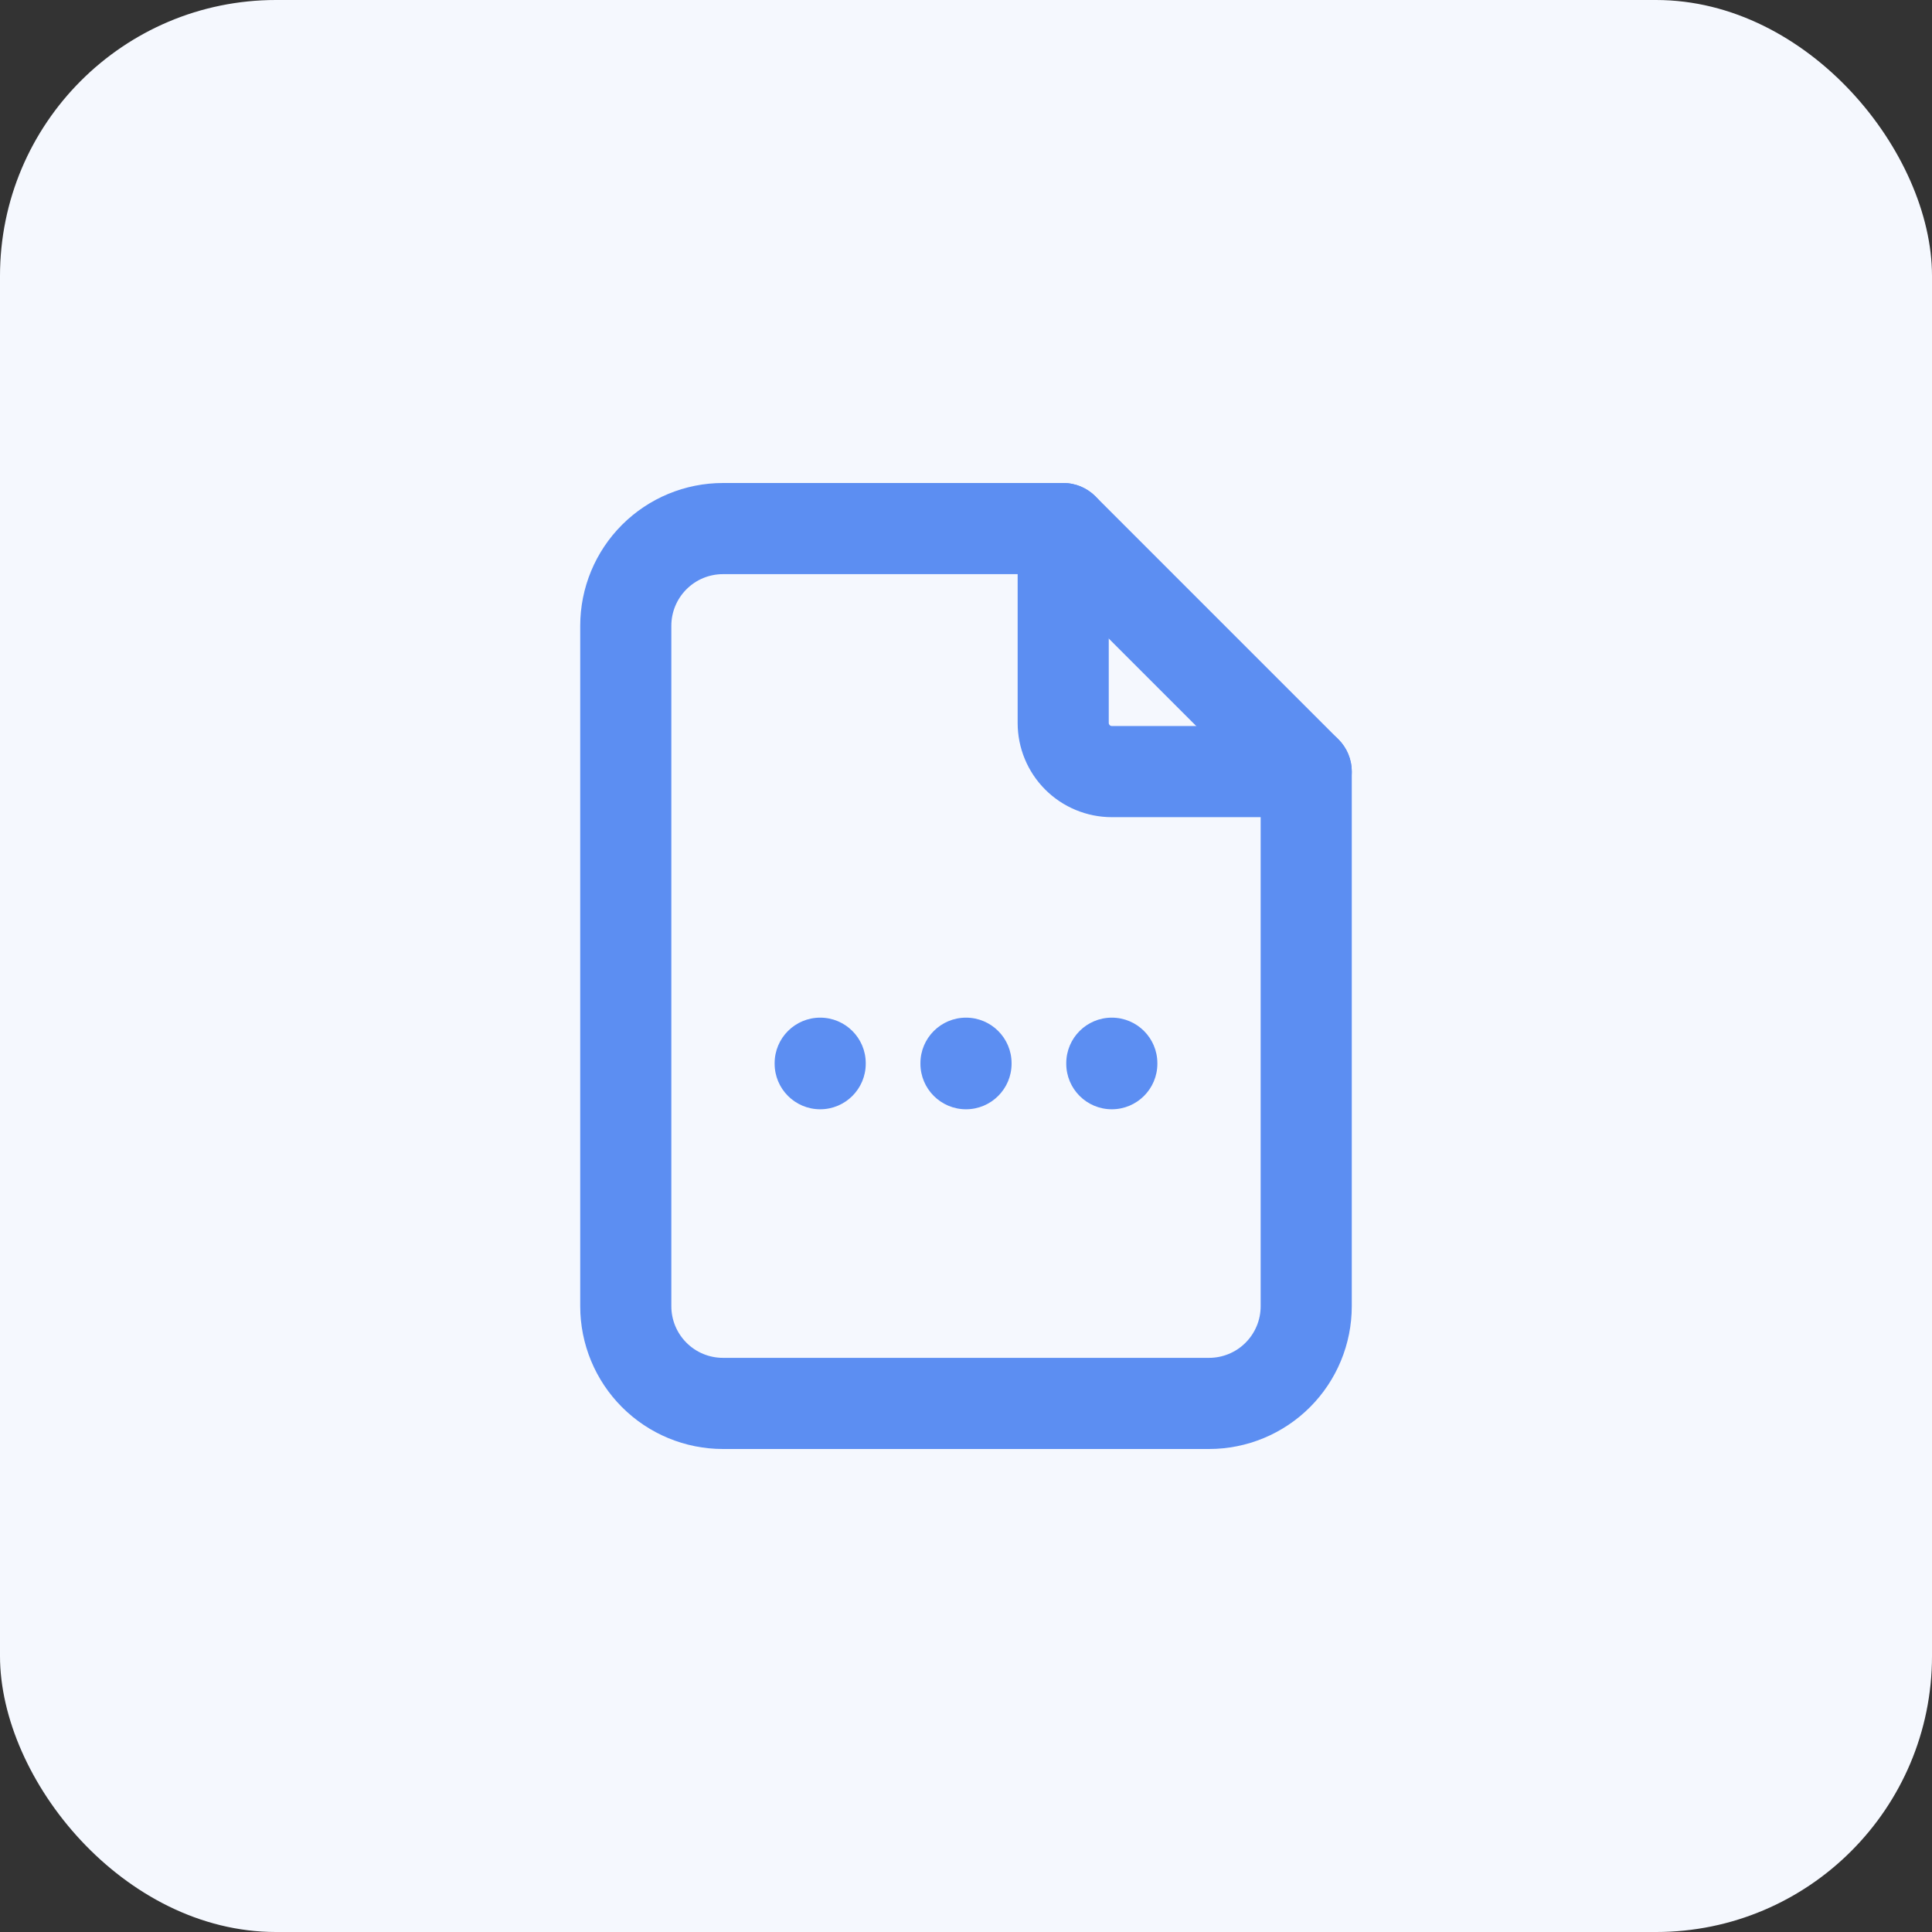 <svg width="56" height="56" viewBox="0 0 56 56" fill="none" xmlns="http://www.w3.org/2000/svg">
<rect x="0" y="0" width="56" height="56" fill="#333333" stroke="none"/>
<rect width="56" height="56" rx="8" fill="#F5F8FE"/>
<path fill-rule="evenodd" clip-rule="evenodd" d="M30.818 14C31.547 14 32.138 14.591 32.138 15.321V20.956C32.138 20.979 32.148 21.002 32.164 21.018C32.181 21.035 32.203 21.044 32.226 21.044H37.862C38.591 21.044 39.182 21.635 39.182 22.365C39.182 23.094 38.591 23.686 37.862 23.686H32.226C31.503 23.686 30.808 23.398 30.296 22.886C29.784 22.374 29.497 21.68 29.497 20.956V15.321C29.497 14.591 30.088 14 30.818 14Z" fill="#5C8EF2"/>
<path fill-rule="evenodd" clip-rule="evenodd" d="M20.956 16.642C20.559 16.642 20.178 16.799 19.898 17.08C19.617 17.361 19.459 17.741 19.459 18.138V37.862C19.459 38.259 19.617 38.639 19.898 38.92C20.178 39.201 20.559 39.358 20.956 39.358H35.044C35.441 39.358 35.822 39.201 36.102 38.92C36.383 38.639 36.541 38.259 36.541 37.862V22.912L30.271 16.642H20.956ZM18.03 15.212C18.806 14.436 19.858 14 20.956 14H30.818C31.168 14 31.504 14.139 31.752 14.387L38.796 21.431C39.043 21.679 39.182 22.015 39.182 22.365V37.862C39.182 38.959 38.746 40.012 37.97 40.788C37.194 41.564 36.142 42 35.044 42H20.956C19.858 42 18.806 41.564 18.03 40.788C17.254 40.012 16.818 38.959 16.818 37.862V18.138C16.818 17.041 17.254 15.988 18.03 15.212ZM23.774 29.497C24.503 29.497 25.094 30.088 25.094 30.818V30.832C25.094 31.561 24.503 32.153 23.774 32.153C23.044 32.153 22.453 31.561 22.453 30.832V30.818C22.453 30.088 23.044 29.497 23.774 29.497ZM28 29.497C28.729 29.497 29.321 30.088 29.321 30.818V30.832C29.321 31.561 28.729 32.153 28 32.153C27.271 32.153 26.679 31.561 26.679 30.832V30.818C26.679 30.088 27.271 29.497 28 29.497ZM32.226 29.497C32.956 29.497 33.547 30.088 33.547 30.818V30.832C33.547 31.561 32.956 32.153 32.226 32.153C31.497 32.153 30.906 31.561 30.906 30.832V30.818C30.906 30.088 31.497 29.497 32.226 29.497Z" fill="#5C8EF2"/>
</svg>
